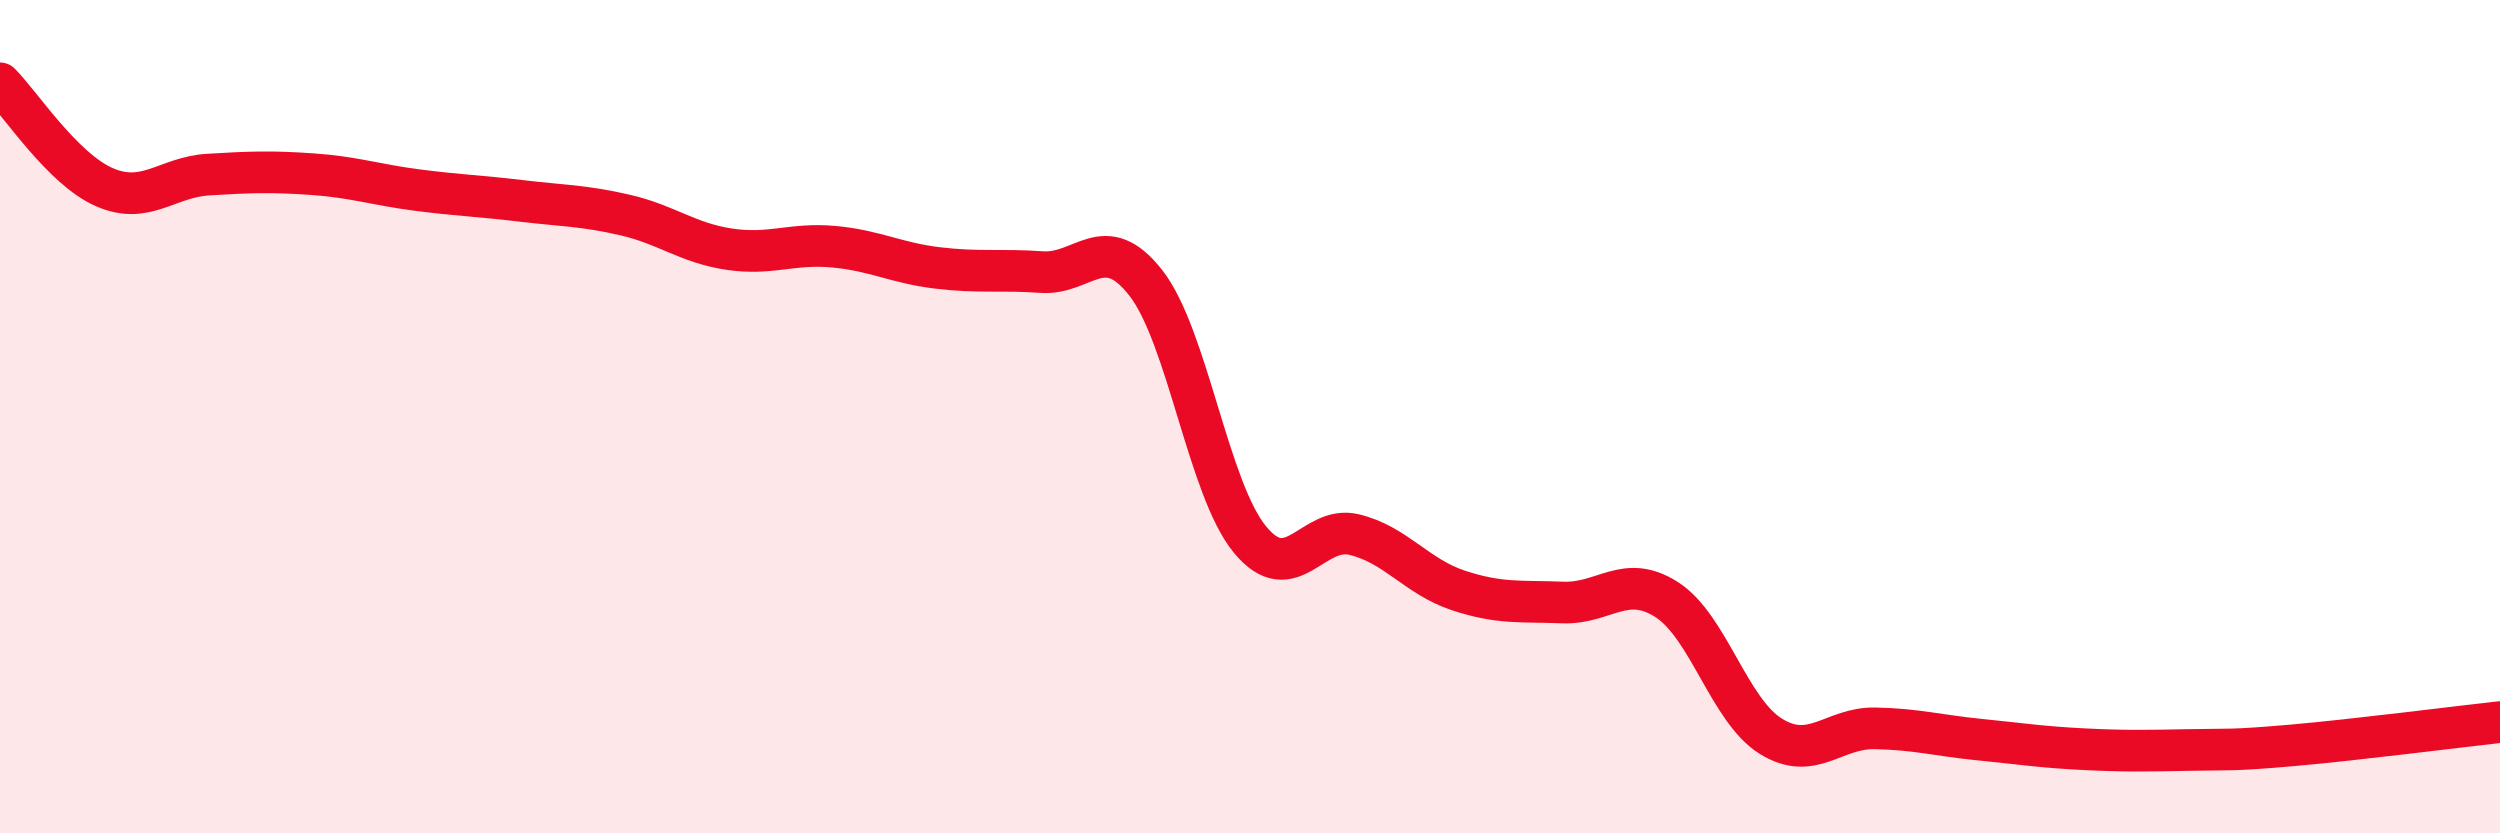 
    <svg width="60" height="20" viewBox="0 0 60 20" xmlns="http://www.w3.org/2000/svg">
      <path
        d="M 0,2 C 0.5,2.5 1.5,4.05 2.5,4.49 C 3.5,4.93 4,4.25 5,4.19 C 6,4.13 6.5,4.11 7.5,4.18 C 8.5,4.25 9,4.43 10,4.56 C 11,4.69 11.5,4.7 12.5,4.82 C 13.5,4.94 14,4.93 15,5.16 C 16,5.39 16.5,5.83 17.5,5.98 C 18.5,6.13 19,5.83 20,5.92 C 21,6.01 21.5,6.31 22.5,6.43 C 23.5,6.55 24,6.46 25,6.53 C 26,6.6 26.5,5.51 27.5,6.79 C 28.5,8.07 29,11.74 30,12.95 C 31,14.16 31.5,12.59 32.5,12.83 C 33.5,13.07 34,13.84 35,14.17 C 36,14.5 36.5,14.42 37.5,14.46 C 38.5,14.5 39,13.75 40,14.39 C 41,15.03 41.5,17.05 42.5,17.67 C 43.5,18.29 44,17.46 45,17.48 C 46,17.5 46.5,17.65 47.5,17.75 C 48.5,17.85 49,17.93 50,17.98 C 51,18.03 51.5,18.02 52.5,18 C 53.5,17.98 53.5,18.02 55,17.89 C 56.5,17.76 59,17.44 60,17.33L60 20L0 20Z"
        fill="#EB0A25"
        opacity="0.1"
        stroke-linecap="round"
        stroke-linejoin="round"
      />
      <path
        d="M 0,2 C 0.5,2.5 1.5,4.05 2.5,4.49 C 3.5,4.93 4,4.25 5,4.19 C 6,4.13 6.5,4.11 7.5,4.18 C 8.5,4.25 9,4.43 10,4.56 C 11,4.69 11.5,4.7 12.5,4.82 C 13.5,4.94 14,4.93 15,5.16 C 16,5.39 16.5,5.83 17.5,5.98 C 18.5,6.13 19,5.83 20,5.92 C 21,6.01 21.5,6.31 22.5,6.43 C 23.5,6.55 24,6.46 25,6.53 C 26,6.6 26.5,5.51 27.5,6.79 C 28.5,8.07 29,11.74 30,12.95 C 31,14.16 31.5,12.59 32.5,12.83 C 33.5,13.07 34,13.84 35,14.17 C 36,14.5 36.5,14.42 37.5,14.46 C 38.5,14.5 39,13.75 40,14.39 C 41,15.03 41.5,17.05 42.5,17.67 C 43.5,18.29 44,17.46 45,17.48 C 46,17.5 46.5,17.65 47.5,17.75 C 48.5,17.85 49,17.93 50,17.98 C 51,18.03 51.5,18.02 52.5,18 C 53.5,17.98 53.5,18.02 55,17.89 C 56.5,17.76 59,17.44 60,17.33"
        stroke="#EB0A25"
        stroke-width="1"
        fill="none"
        stroke-linecap="round"
        stroke-linejoin="round"
      />
    </svg>
  